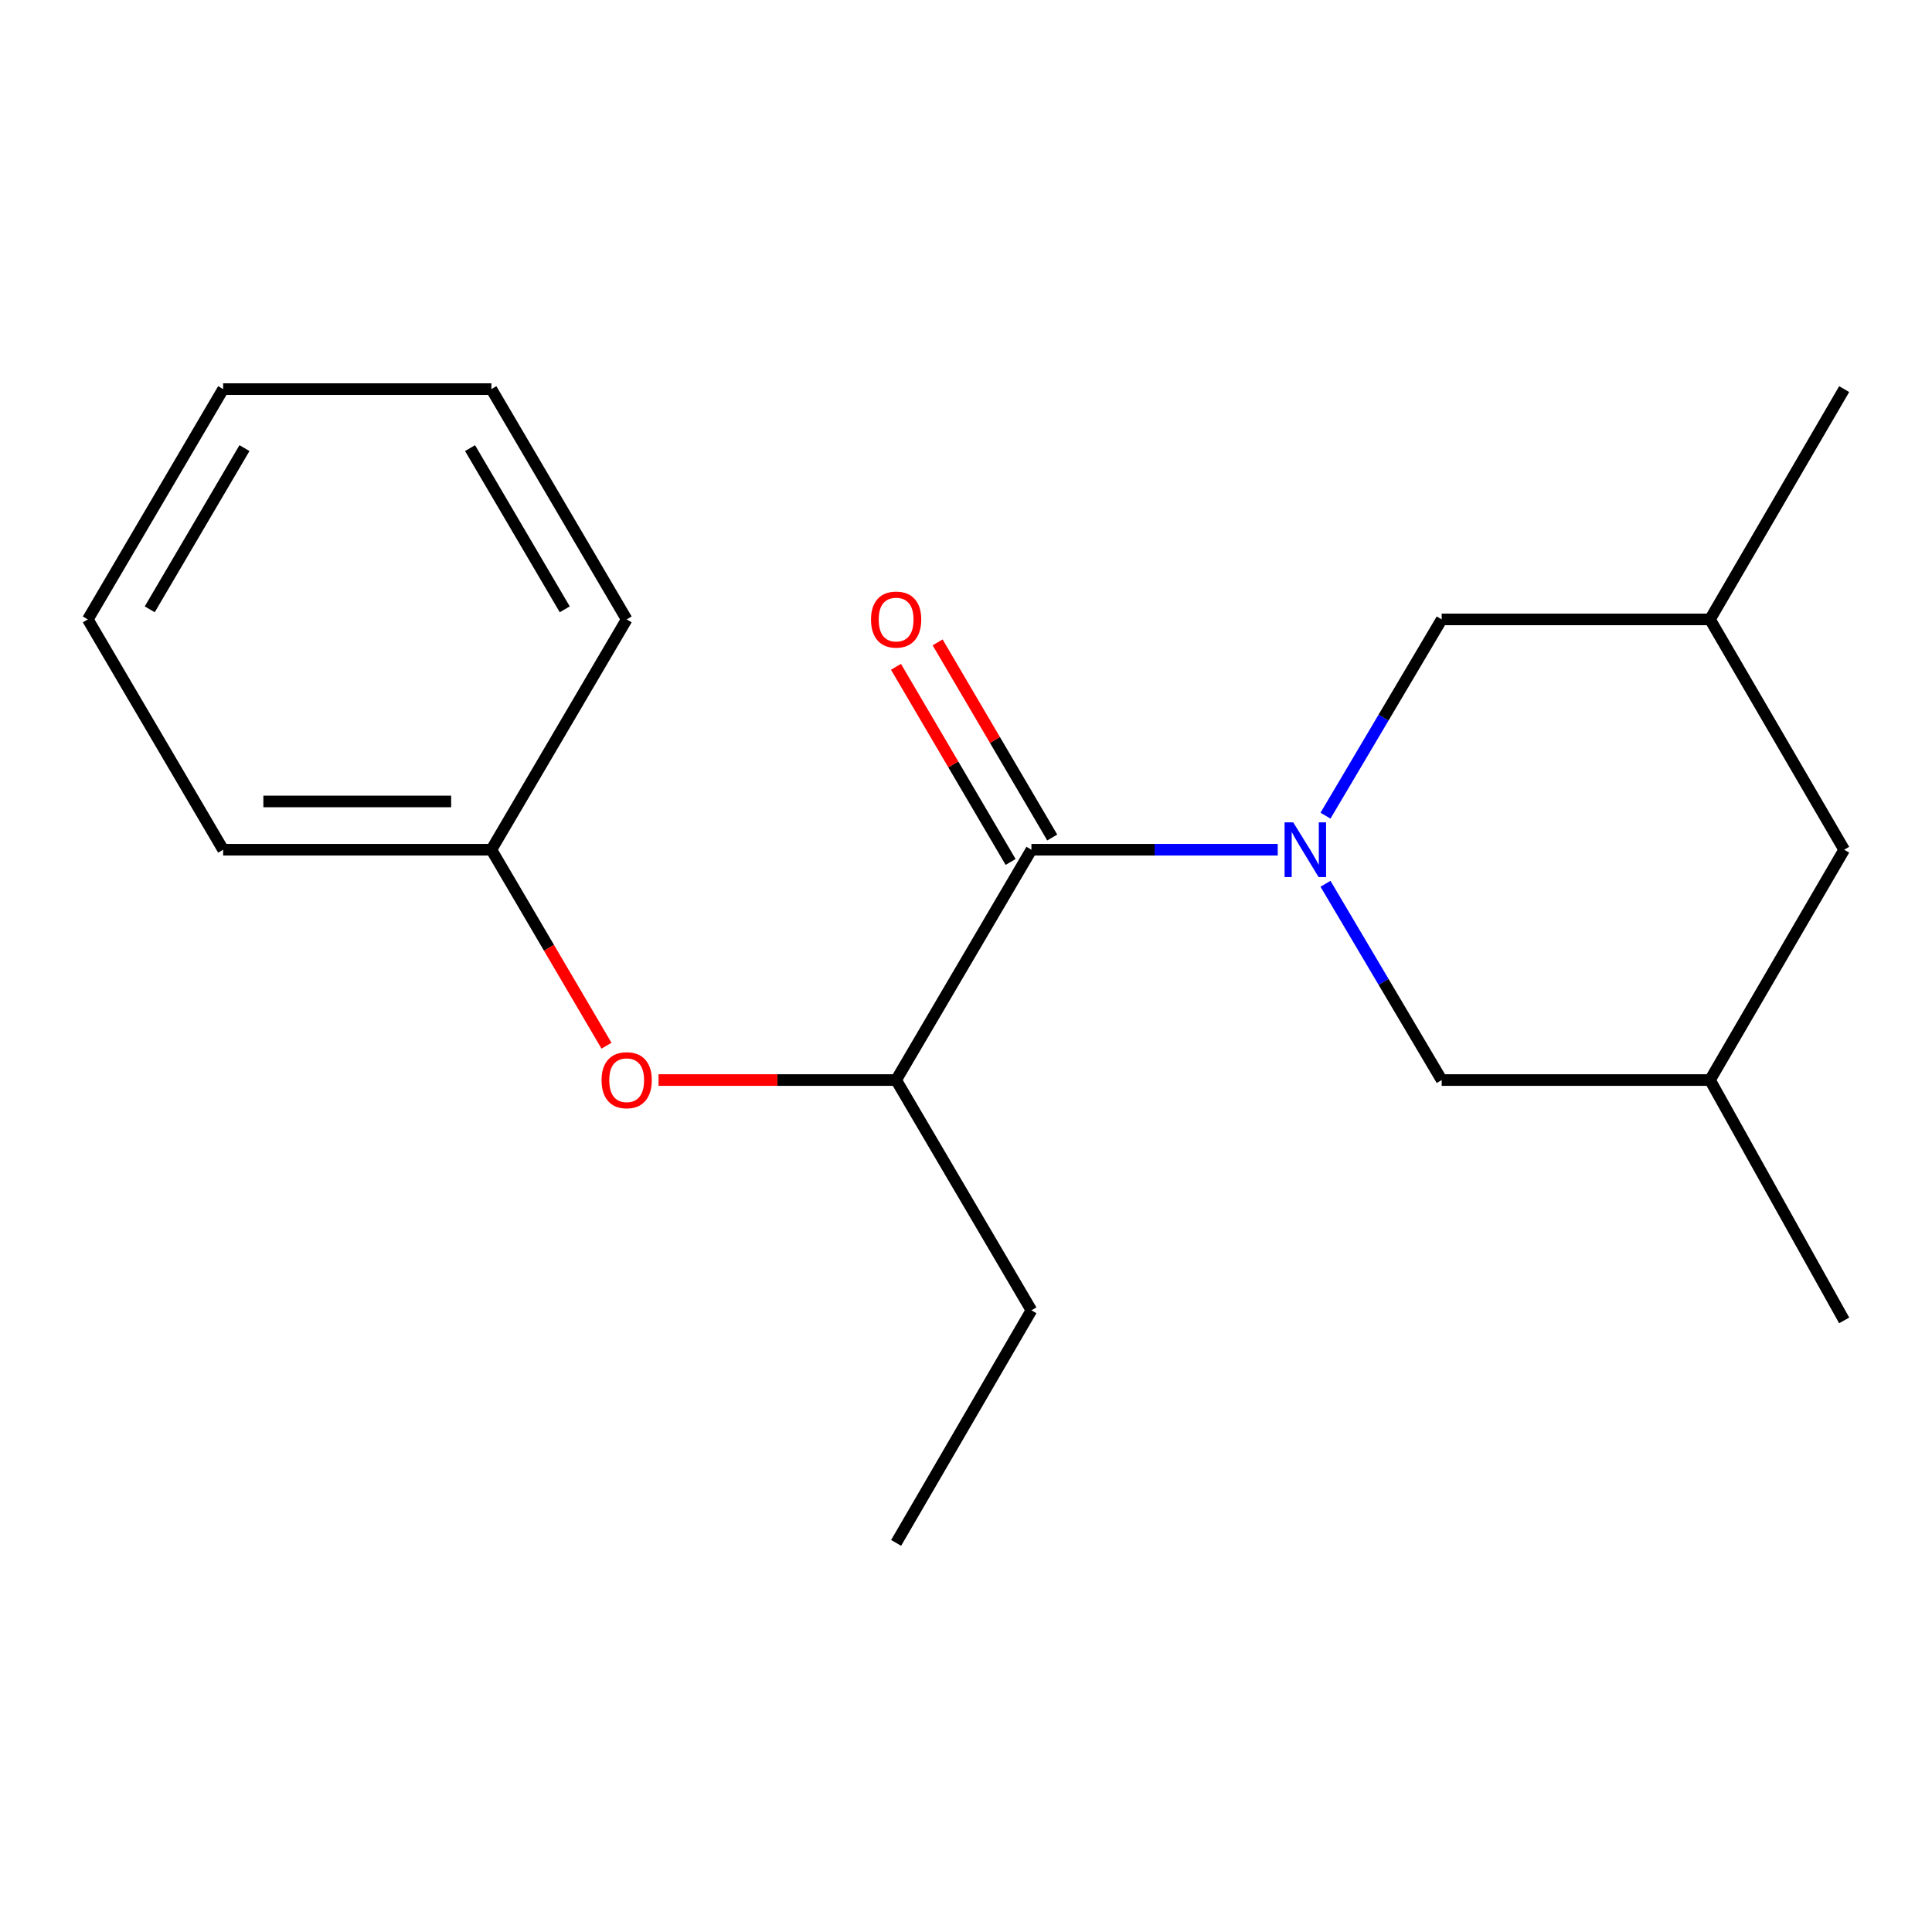 <?xml version='1.0' encoding='iso-8859-1'?>
<svg version='1.1' baseProfile='full'
              xmlns='http://www.w3.org/2000/svg'
                      xmlns:rdkit='http://www.rdkit.org/xml'
                      xmlns:xlink='http://www.w3.org/1999/xlink'
                  xml:space='preserve'
width='1000px' height='1000px' viewBox='0 0 1000 1000'>
<!-- END OF HEADER -->
<rect style='opacity:1.0;fill:#FFFFFF;stroke:none' width='1000' height='1000' x='0' y='0'> </rect>
<path class='bond-0' d='M 661.35,439.817 L 597.606,439.817' style='fill:none;fill-rule:evenodd;stroke:#0000FF;stroke-width:6px;stroke-linecap:butt;stroke-linejoin:miter;stroke-opacity:1' />
<path class='bond-0' d='M 597.606,439.817 L 533.861,439.817' style='fill:none;fill-rule:evenodd;stroke:#000000;stroke-width:6px;stroke-linecap:butt;stroke-linejoin:miter;stroke-opacity:1' />
<path class='bond-2' d='M 686.069,457.44 L 716.142,508.236' style='fill:none;fill-rule:evenodd;stroke:#0000FF;stroke-width:6px;stroke-linecap:butt;stroke-linejoin:miter;stroke-opacity:1' />
<path class='bond-2' d='M 716.142,508.236 L 746.216,559.031' style='fill:none;fill-rule:evenodd;stroke:#000000;stroke-width:6px;stroke-linecap:butt;stroke-linejoin:miter;stroke-opacity:1' />
<path class='bond-3' d='M 686.069,422.193 L 716.142,371.398' style='fill:none;fill-rule:evenodd;stroke:#0000FF;stroke-width:6px;stroke-linecap:butt;stroke-linejoin:miter;stroke-opacity:1' />
<path class='bond-3' d='M 716.142,371.398 L 746.216,320.603' style='fill:none;fill-rule:evenodd;stroke:#000000;stroke-width:6px;stroke-linecap:butt;stroke-linejoin:miter;stroke-opacity:1' />
<path class='bond-1' d='M 533.861,439.817 L 463.835,559.031' style='fill:none;fill-rule:evenodd;stroke:#000000;stroke-width:6px;stroke-linecap:butt;stroke-linejoin:miter;stroke-opacity:1' />
<path class='bond-5' d='M 544.634,433.489 L 514.971,382.99' style='fill:none;fill-rule:evenodd;stroke:#000000;stroke-width:6px;stroke-linecap:butt;stroke-linejoin:miter;stroke-opacity:1' />
<path class='bond-5' d='M 514.971,382.99 L 485.309,332.491' style='fill:none;fill-rule:evenodd;stroke:#FF0000;stroke-width:6px;stroke-linecap:butt;stroke-linejoin:miter;stroke-opacity:1' />
<path class='bond-5' d='M 523.087,446.145 L 493.424,395.647' style='fill:none;fill-rule:evenodd;stroke:#000000;stroke-width:6px;stroke-linecap:butt;stroke-linejoin:miter;stroke-opacity:1' />
<path class='bond-5' d='M 493.424,395.647 L 463.761,345.148' style='fill:none;fill-rule:evenodd;stroke:#FF0000;stroke-width:6px;stroke-linecap:butt;stroke-linejoin:miter;stroke-opacity:1' />
<path class='bond-4' d='M 463.835,559.031 L 402.343,559.031' style='fill:none;fill-rule:evenodd;stroke:#000000;stroke-width:6px;stroke-linecap:butt;stroke-linejoin:miter;stroke-opacity:1' />
<path class='bond-4' d='M 402.343,559.031 L 340.852,559.031' style='fill:none;fill-rule:evenodd;stroke:#FF0000;stroke-width:6px;stroke-linecap:butt;stroke-linejoin:miter;stroke-opacity:1' />
<path class='bond-10' d='M 463.835,559.031 L 533.861,678.217' style='fill:none;fill-rule:evenodd;stroke:#000000;stroke-width:6px;stroke-linecap:butt;stroke-linejoin:miter;stroke-opacity:1' />
<path class='bond-6' d='M 746.216,559.031 L 885.088,559.031' style='fill:none;fill-rule:evenodd;stroke:#000000;stroke-width:6px;stroke-linecap:butt;stroke-linejoin:miter;stroke-opacity:1' />
<path class='bond-7' d='M 746.216,320.603 L 885.088,320.603' style='fill:none;fill-rule:evenodd;stroke:#000000;stroke-width:6px;stroke-linecap:butt;stroke-linejoin:miter;stroke-opacity:1' />
<path class='bond-9' d='M 313.923,541.254 L 284.131,490.536' style='fill:none;fill-rule:evenodd;stroke:#FF0000;stroke-width:6px;stroke-linecap:butt;stroke-linejoin:miter;stroke-opacity:1' />
<path class='bond-9' d='M 284.131,490.536 L 254.339,439.817' style='fill:none;fill-rule:evenodd;stroke:#000000;stroke-width:6px;stroke-linecap:butt;stroke-linejoin:miter;stroke-opacity:1' />
<path class='bond-11' d='M 885.088,559.031 L 954.545,683.437' style='fill:none;fill-rule:evenodd;stroke:#000000;stroke-width:6px;stroke-linecap:butt;stroke-linejoin:miter;stroke-opacity:1' />
<path class='bond-19' d='M 885.088,559.031 L 954.545,439.817' style='fill:none;fill-rule:evenodd;stroke:#000000;stroke-width:6px;stroke-linecap:butt;stroke-linejoin:miter;stroke-opacity:1' />
<path class='bond-8' d='M 885.088,320.603 L 954.545,439.817' style='fill:none;fill-rule:evenodd;stroke:#000000;stroke-width:6px;stroke-linecap:butt;stroke-linejoin:miter;stroke-opacity:1' />
<path class='bond-12' d='M 885.088,320.603 L 954.545,201.403' style='fill:none;fill-rule:evenodd;stroke:#000000;stroke-width:6px;stroke-linecap:butt;stroke-linejoin:miter;stroke-opacity:1' />
<path class='bond-13' d='M 254.339,439.817 L 115.495,439.817' style='fill:none;fill-rule:evenodd;stroke:#000000;stroke-width:6px;stroke-linecap:butt;stroke-linejoin:miter;stroke-opacity:1' />
<path class='bond-13' d='M 233.512,414.827 L 136.321,414.827' style='fill:none;fill-rule:evenodd;stroke:#000000;stroke-width:6px;stroke-linecap:butt;stroke-linejoin:miter;stroke-opacity:1' />
<path class='bond-14' d='M 254.339,439.817 L 324.365,320.603' style='fill:none;fill-rule:evenodd;stroke:#000000;stroke-width:6px;stroke-linecap:butt;stroke-linejoin:miter;stroke-opacity:1' />
<path class='bond-15' d='M 533.861,678.217 L 463.835,798.597' style='fill:none;fill-rule:evenodd;stroke:#000000;stroke-width:6px;stroke-linecap:butt;stroke-linejoin:miter;stroke-opacity:1' />
<path class='bond-16' d='M 115.495,439.817 L 45.455,320.603' style='fill:none;fill-rule:evenodd;stroke:#000000;stroke-width:6px;stroke-linecap:butt;stroke-linejoin:miter;stroke-opacity:1' />
<path class='bond-17' d='M 324.365,320.603 L 254.339,201.403' style='fill:none;fill-rule:evenodd;stroke:#000000;stroke-width:6px;stroke-linecap:butt;stroke-linejoin:miter;stroke-opacity:1' />
<path class='bond-17' d='M 292.315,315.381 L 243.297,231.941' style='fill:none;fill-rule:evenodd;stroke:#000000;stroke-width:6px;stroke-linecap:butt;stroke-linejoin:miter;stroke-opacity:1' />
<path class='bond-20' d='M 45.455,320.603 L 115.495,201.403' style='fill:none;fill-rule:evenodd;stroke:#000000;stroke-width:6px;stroke-linecap:butt;stroke-linejoin:miter;stroke-opacity:1' />
<path class='bond-20' d='M 77.506,315.383 L 126.534,231.943' style='fill:none;fill-rule:evenodd;stroke:#000000;stroke-width:6px;stroke-linecap:butt;stroke-linejoin:miter;stroke-opacity:1' />
<path class='bond-18' d='M 254.339,201.403 L 115.495,201.403' style='fill:none;fill-rule:evenodd;stroke:#000000;stroke-width:6px;stroke-linecap:butt;stroke-linejoin:miter;stroke-opacity:1' />
<path  class='atom-0' d='M 669.375 425.657
L 678.655 440.657
Q 679.575 442.137, 681.055 444.817
Q 682.535 447.497, 682.615 447.657
L 682.615 425.657
L 686.375 425.657
L 686.375 453.977
L 682.495 453.977
L 672.535 437.577
Q 671.375 435.657, 670.135 433.457
Q 668.935 431.257, 668.575 430.577
L 668.575 453.977
L 664.895 453.977
L 664.895 425.657
L 669.375 425.657
' fill='#0000FF'/>
<path  class='atom-5' d='M 311.365 559.111
Q 311.365 552.311, 314.725 548.511
Q 318.085 544.711, 324.365 544.711
Q 330.645 544.711, 334.005 548.511
Q 337.365 552.311, 337.365 559.111
Q 337.365 565.991, 333.965 569.911
Q 330.565 573.791, 324.365 573.791
Q 318.125 573.791, 314.725 569.911
Q 311.365 566.031, 311.365 559.111
M 324.365 570.591
Q 328.685 570.591, 331.005 567.711
Q 333.365 564.791, 333.365 559.111
Q 333.365 553.551, 331.005 550.751
Q 328.685 547.911, 324.365 547.911
Q 320.045 547.911, 317.685 550.711
Q 315.365 553.511, 315.365 559.111
Q 315.365 564.831, 317.685 567.711
Q 320.045 570.591, 324.365 570.591
' fill='#FF0000'/>
<path  class='atom-6' d='M 450.835 320.683
Q 450.835 313.883, 454.195 310.083
Q 457.555 306.283, 463.835 306.283
Q 470.115 306.283, 473.475 310.083
Q 476.835 313.883, 476.835 320.683
Q 476.835 327.563, 473.435 331.483
Q 470.035 335.363, 463.835 335.363
Q 457.595 335.363, 454.195 331.483
Q 450.835 327.603, 450.835 320.683
M 463.835 332.163
Q 468.155 332.163, 470.475 329.283
Q 472.835 326.363, 472.835 320.683
Q 472.835 315.123, 470.475 312.323
Q 468.155 309.483, 463.835 309.483
Q 459.515 309.483, 457.155 312.283
Q 454.835 315.083, 454.835 320.683
Q 454.835 326.403, 457.155 329.283
Q 459.515 332.163, 463.835 332.163
' fill='#FF0000'/>
</svg>
